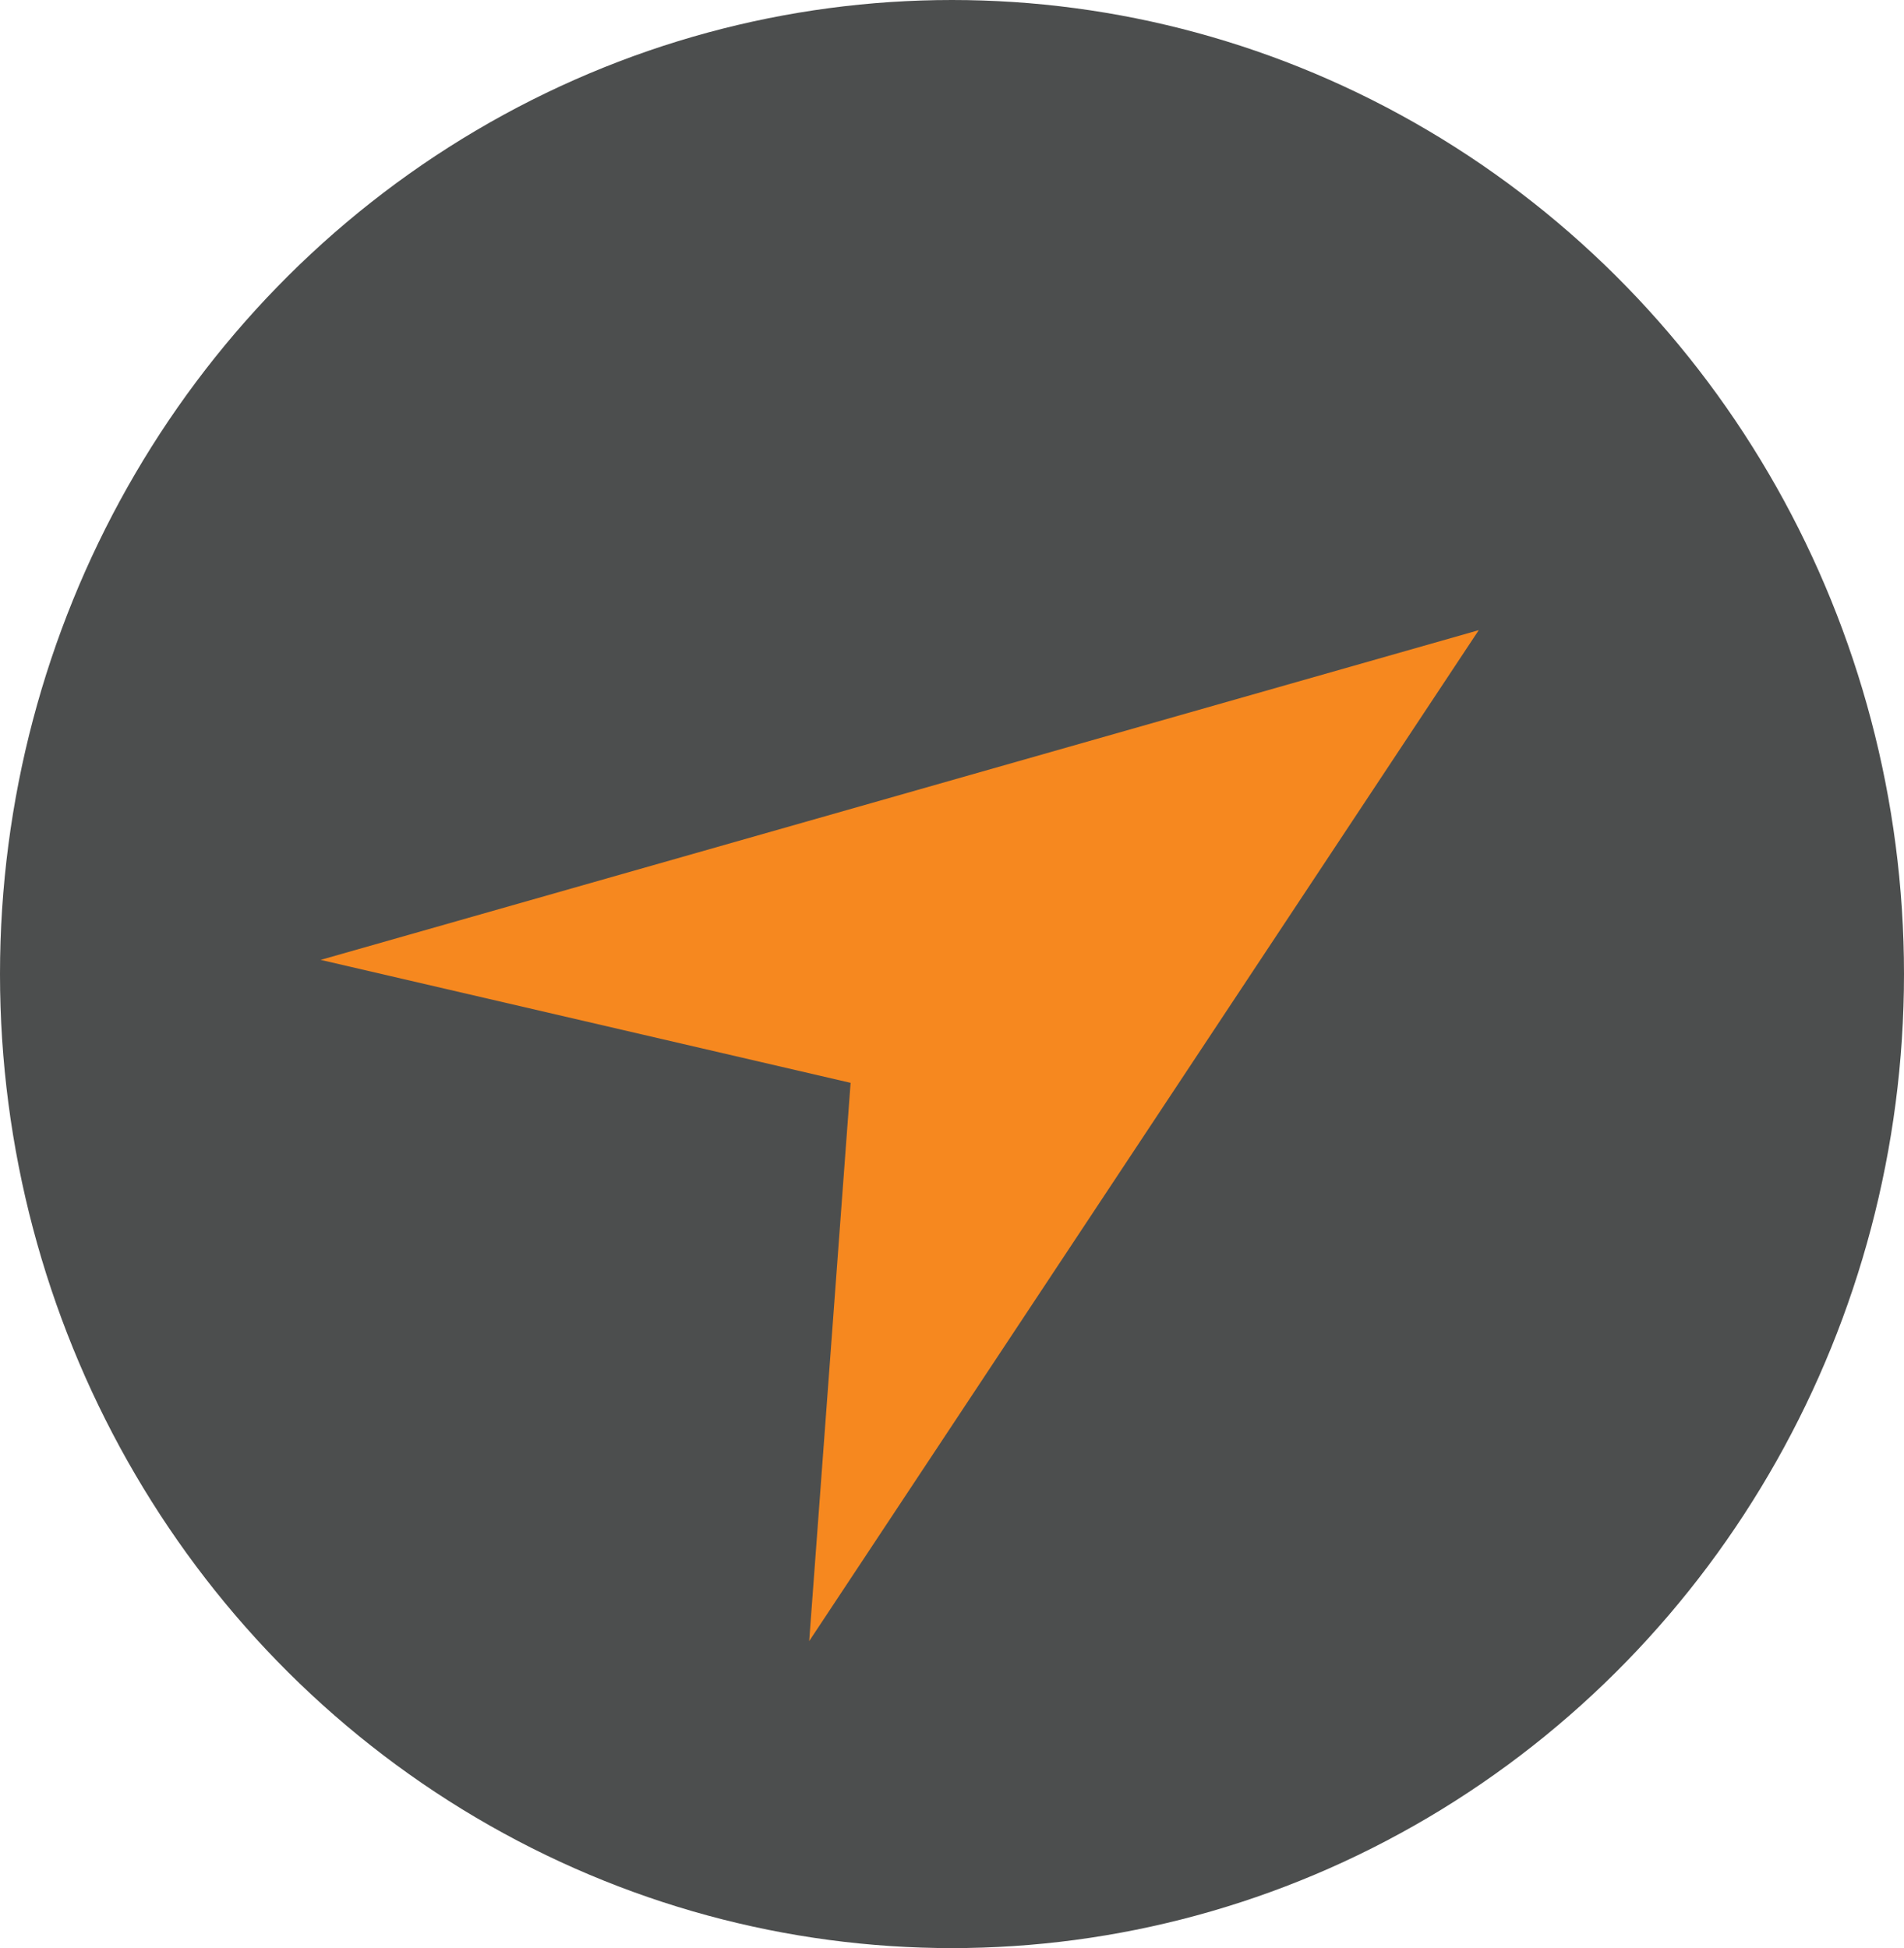 <svg xmlns="http://www.w3.org/2000/svg" width="43" height="44" viewBox="0 0 43 44" fill="none"><ellipse cx="21.5" cy="22" rx="21.5" ry="22" fill="#4C4E4E"></ellipse><path d="M7.242 21.68C11.232 22.606 15.221 23.531 19.21 24.457C18.898 28.66 18.587 32.863 18.275 37.066C23.316 29.455 28.356 21.844 33.396 14.233C24.678 16.715 15.96 19.198 7.242 21.68Z" fill="#F6881F"></path></svg>